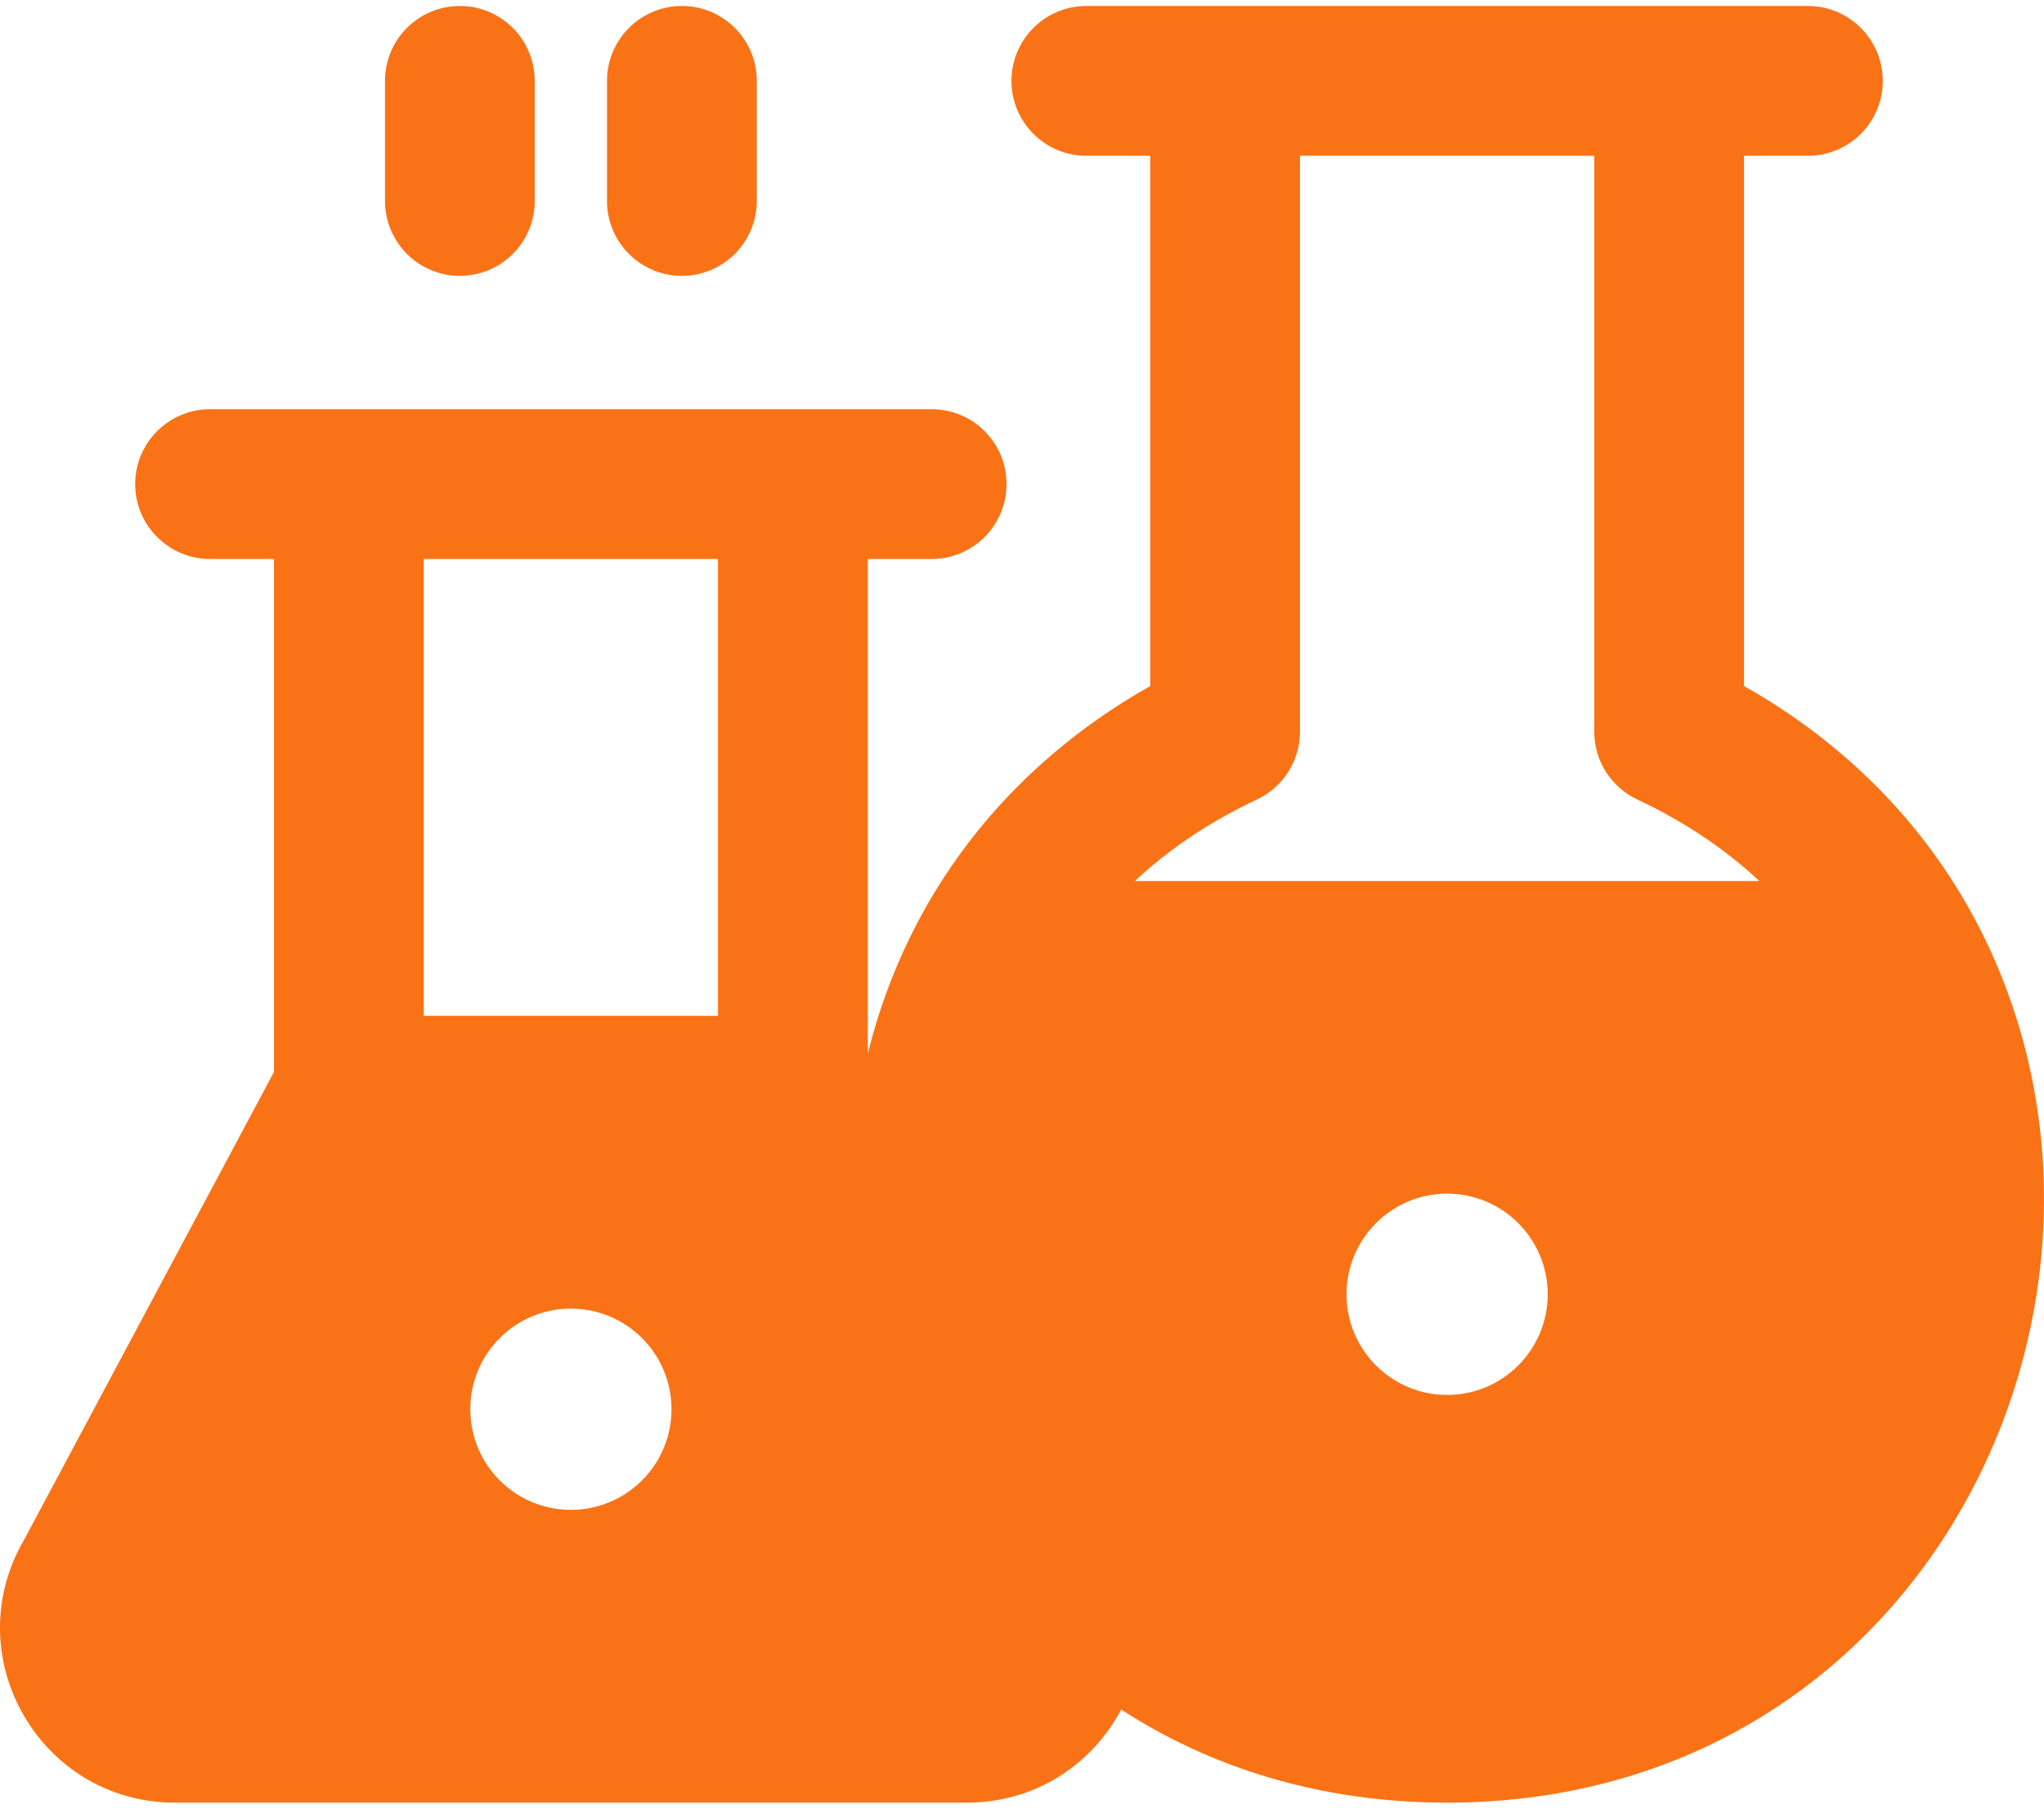 <?xml version="1.0" encoding="UTF-8"?> <svg xmlns="http://www.w3.org/2000/svg" width="52" height="46" viewBox="0 0 52 46" fill="none"><path d="M50.264 23.421C50.264 23.42 50.264 23.419 50.263 23.419C48.947 20.934 46.923 18.889 44.369 17.449V3.962H45.994C47.046 3.962 47.899 3.109 47.899 2.057C47.899 1.005 47.046 0.152 45.994 0.152C43.761 0.152 29.907 0.152 27.637 0.152C26.585 0.152 25.732 1.005 25.732 2.057C25.732 3.109 26.585 3.962 27.637 3.962H29.262V17.45C26.706 18.89 24.681 20.935 23.364 23.42C23.364 23.42 23.364 23.42 23.364 23.42C22.789 24.506 22.363 25.642 22.077 26.8V14.217H23.702C24.754 14.217 25.607 13.364 25.607 12.312C25.607 11.26 24.754 10.407 23.702 10.407C21.933 10.407 7.113 10.407 5.345 10.407C4.293 10.407 3.439 11.26 3.439 12.312C3.439 13.364 4.293 14.217 5.345 14.217H6.97V27.264L0.608 39.171C-1.113 42.132 1.021 45.848 4.453 45.848H24.593C26.37 45.848 27.797 44.851 28.523 43.48C30.805 44.959 33.597 45.848 36.815 45.848C49.131 45.848 55.242 32.818 50.264 23.421ZM14.523 38.401C13.11 38.401 11.964 37.256 11.964 35.842C11.964 34.429 13.11 33.283 14.523 33.283C15.937 33.283 17.083 34.429 17.083 35.842C17.083 37.255 15.937 38.401 14.523 38.401ZM18.266 25.836H10.78V14.217H18.266V25.836ZM36.815 35.478C35.402 35.478 34.256 34.332 34.256 32.919C34.256 31.505 35.402 30.359 36.815 30.359C38.229 30.359 39.374 31.505 39.374 32.919C39.374 34.332 38.229 35.478 36.815 35.478ZM28.872 22.407C29.753 21.585 30.79 20.892 31.977 20.334C32.645 20.02 33.072 19.348 33.072 18.609V3.962H40.558V18.609C40.558 19.348 40.985 20.02 41.653 20.334C42.84 20.892 43.877 21.585 44.758 22.407H28.872Z" fill="#f97316"></path><path d="M11.699 7.016C12.752 7.016 13.604 6.163 13.604 5.111V2.057C13.604 1.005 12.752 0.152 11.699 0.152C10.647 0.152 9.794 1.005 9.794 2.057V5.111C9.794 6.163 10.647 7.016 11.699 7.016Z" fill="#f97316"></path><path d="M17.348 7.016C18.4 7.016 19.253 6.163 19.253 5.111V2.057C19.253 1.005 18.4 0.152 17.348 0.152C16.295 0.152 15.442 1.005 15.442 2.057V5.111C15.442 6.163 16.295 7.016 17.348 7.016Z" fill="#f97316"></path></svg> 